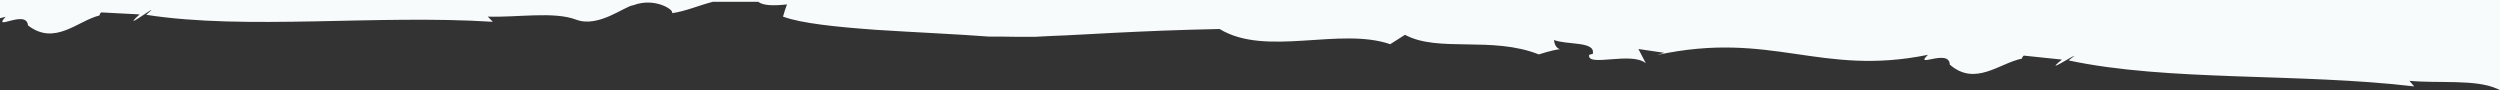 <svg version="1.1" id="Laag_1" preserveAspectRatio="none" xmlns="http://www.w3.org/2000/svg" x="0" y="0" viewBox="0 0 1250 45" xml:space="preserve"><rect x="0" y="0" width="1250" height="45" fill="#333333" stroke="none"/><style/><path d="M0 0v9.1c.9-.2 1.8-.5 2.8-.7-7 7.6 10.5-4 11.2 4.3 13.4 10.4 24.8-2.3 35.8-5 0-.4.1-.9.8-1.5l19.2 1c-11.5 10.5 13.8-8.7 3.3.2 50.1 7.8 115.4-.2 173.3 3.5l-2.5-2.6c14.7.5 33-2.7 44.1 1.5 11.2 4.3 24.4-6.8 28.7-7.2 11-4.2 21.1 2.8 19.2 4 6.7-.9 13.2-3.8 20.5-5.7h22.7c2.6 2 8 2 14.4 1.3-.7 1.9-1.4 3.9-2 6.1 9.1 3.4 27 5.2 46.4 6.6 9.7.6 19.7 1.2 29.4 1.7s19 1.1 27.3 1.7c4.7 0 9.3 0 13.8.1h9.3c.6 0 1.1-.1 1.7-.1 4.5-.2 8.9-.5 13.1-.6 8.5-.5 16.6-.8 24.7-1.3 16.3-.8 32.6-1.5 52.6-1.9 23.1 14.1 60-1.1 85.3 7.6l7.4-4.7c16.6 9 43.4.5 66.9 9.8 6-1.9 9.2-2.5 10.6-2.6-1.1-.3-2.7-1.4-3-4.6 6.7 2.6 20.8.5 19.4 6.9l-1.8.5c-1.4 6.4 21-1.8 28.3 4.2l-3.7-7.1 12.9 1.9-3.6 1.1C886 15.1 910 38.4 964 27.4c-7.5 7.1 10.7-3.4 10.9 4.9 12.7 11.1 24.9-.8 36.1-3 0-.4.2-.9.9-1.5l19.1 2c-12.1 9.7 14.4-7.8 3.3.4 49.4 10.6 115.2 6.2 172.8 13l-2.4-2.8c14.6 1.4 33.1-.9 43.9 4 .5.2 1 .4 1.4.6V0H0z" fill="#f8fbfc"/></svg>